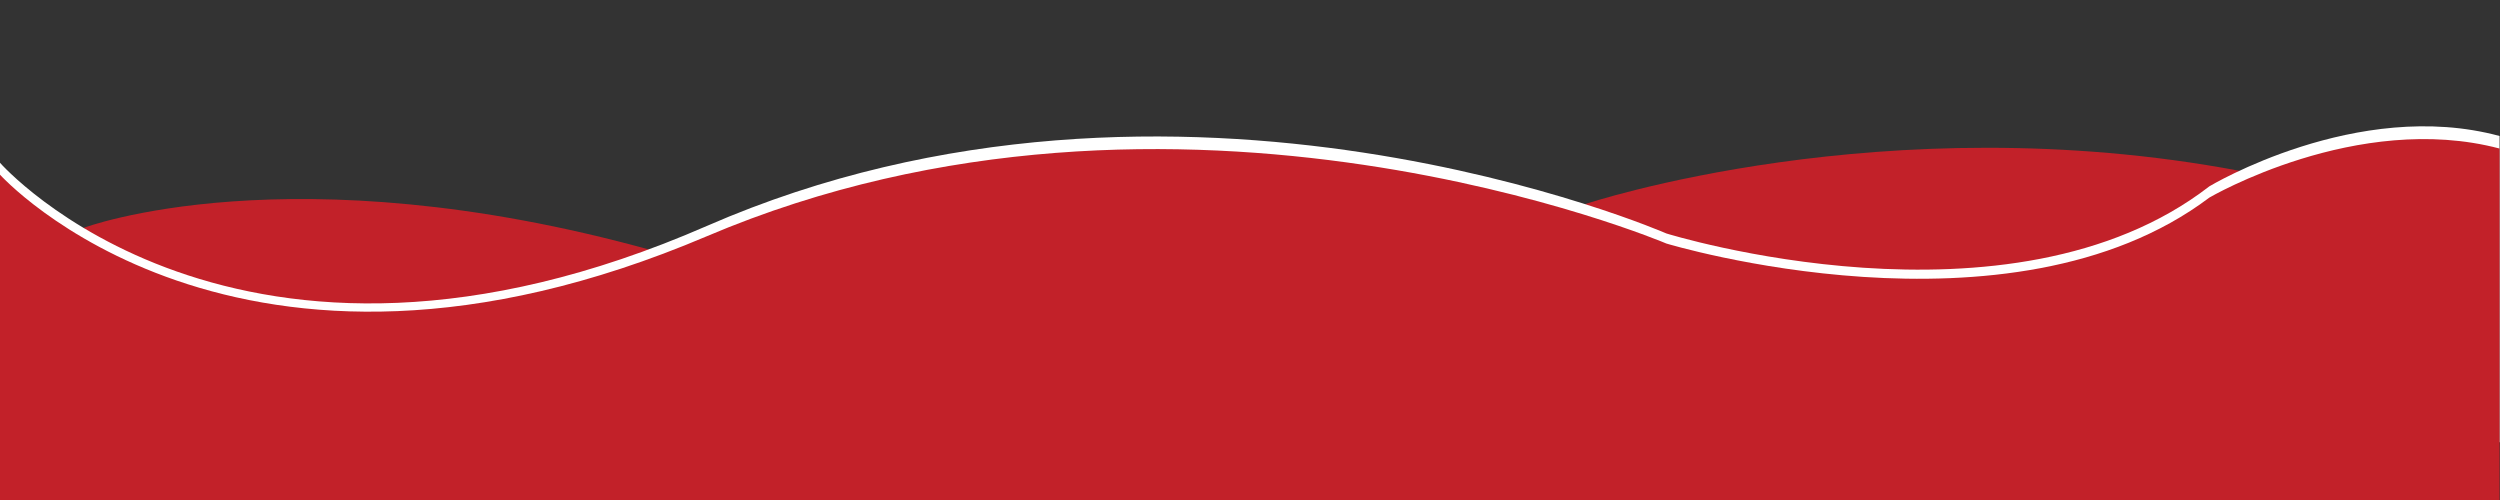   <svg xmlns="http://www.w3.org/2000/svg" x="0px" y="0px" viewBox="0 0 2334.4 467" style="vertical-align: middle; max-width: 100%; width: 100%;" width="100%">
   <rect x="0" y="0" width="2334.4" height="467" fill="#333333" stroke="none"/>
   <path d="M78,212.8c0,0,192.7-72.7,529.8,20.7L326,411L78,212.8z" fill="rgb(194,33,41)">
   </path>
   <path d="M1480.1,190.6c0,0,279-93.6,611-31.1L1837,411L1480.1,190.6z" fill="rgb(194,33,41)">
   </path>
   <path d="M0,152c0,0,220,251,660,59s896,7,896,7s321,100,507-44c0,0,138-83,271-47v286H0V152z" fill="#ffffff">
   </path>
   <path d="M0,163.1c0,0,220,244.5,660,57.5s896,6.8,896,6.8s321,97.4,507-42.9c0,0,138-80.9,271-45.8V470H0V163.1z" fill="rgb(194,33,41)">
   </path>
  </svg>
